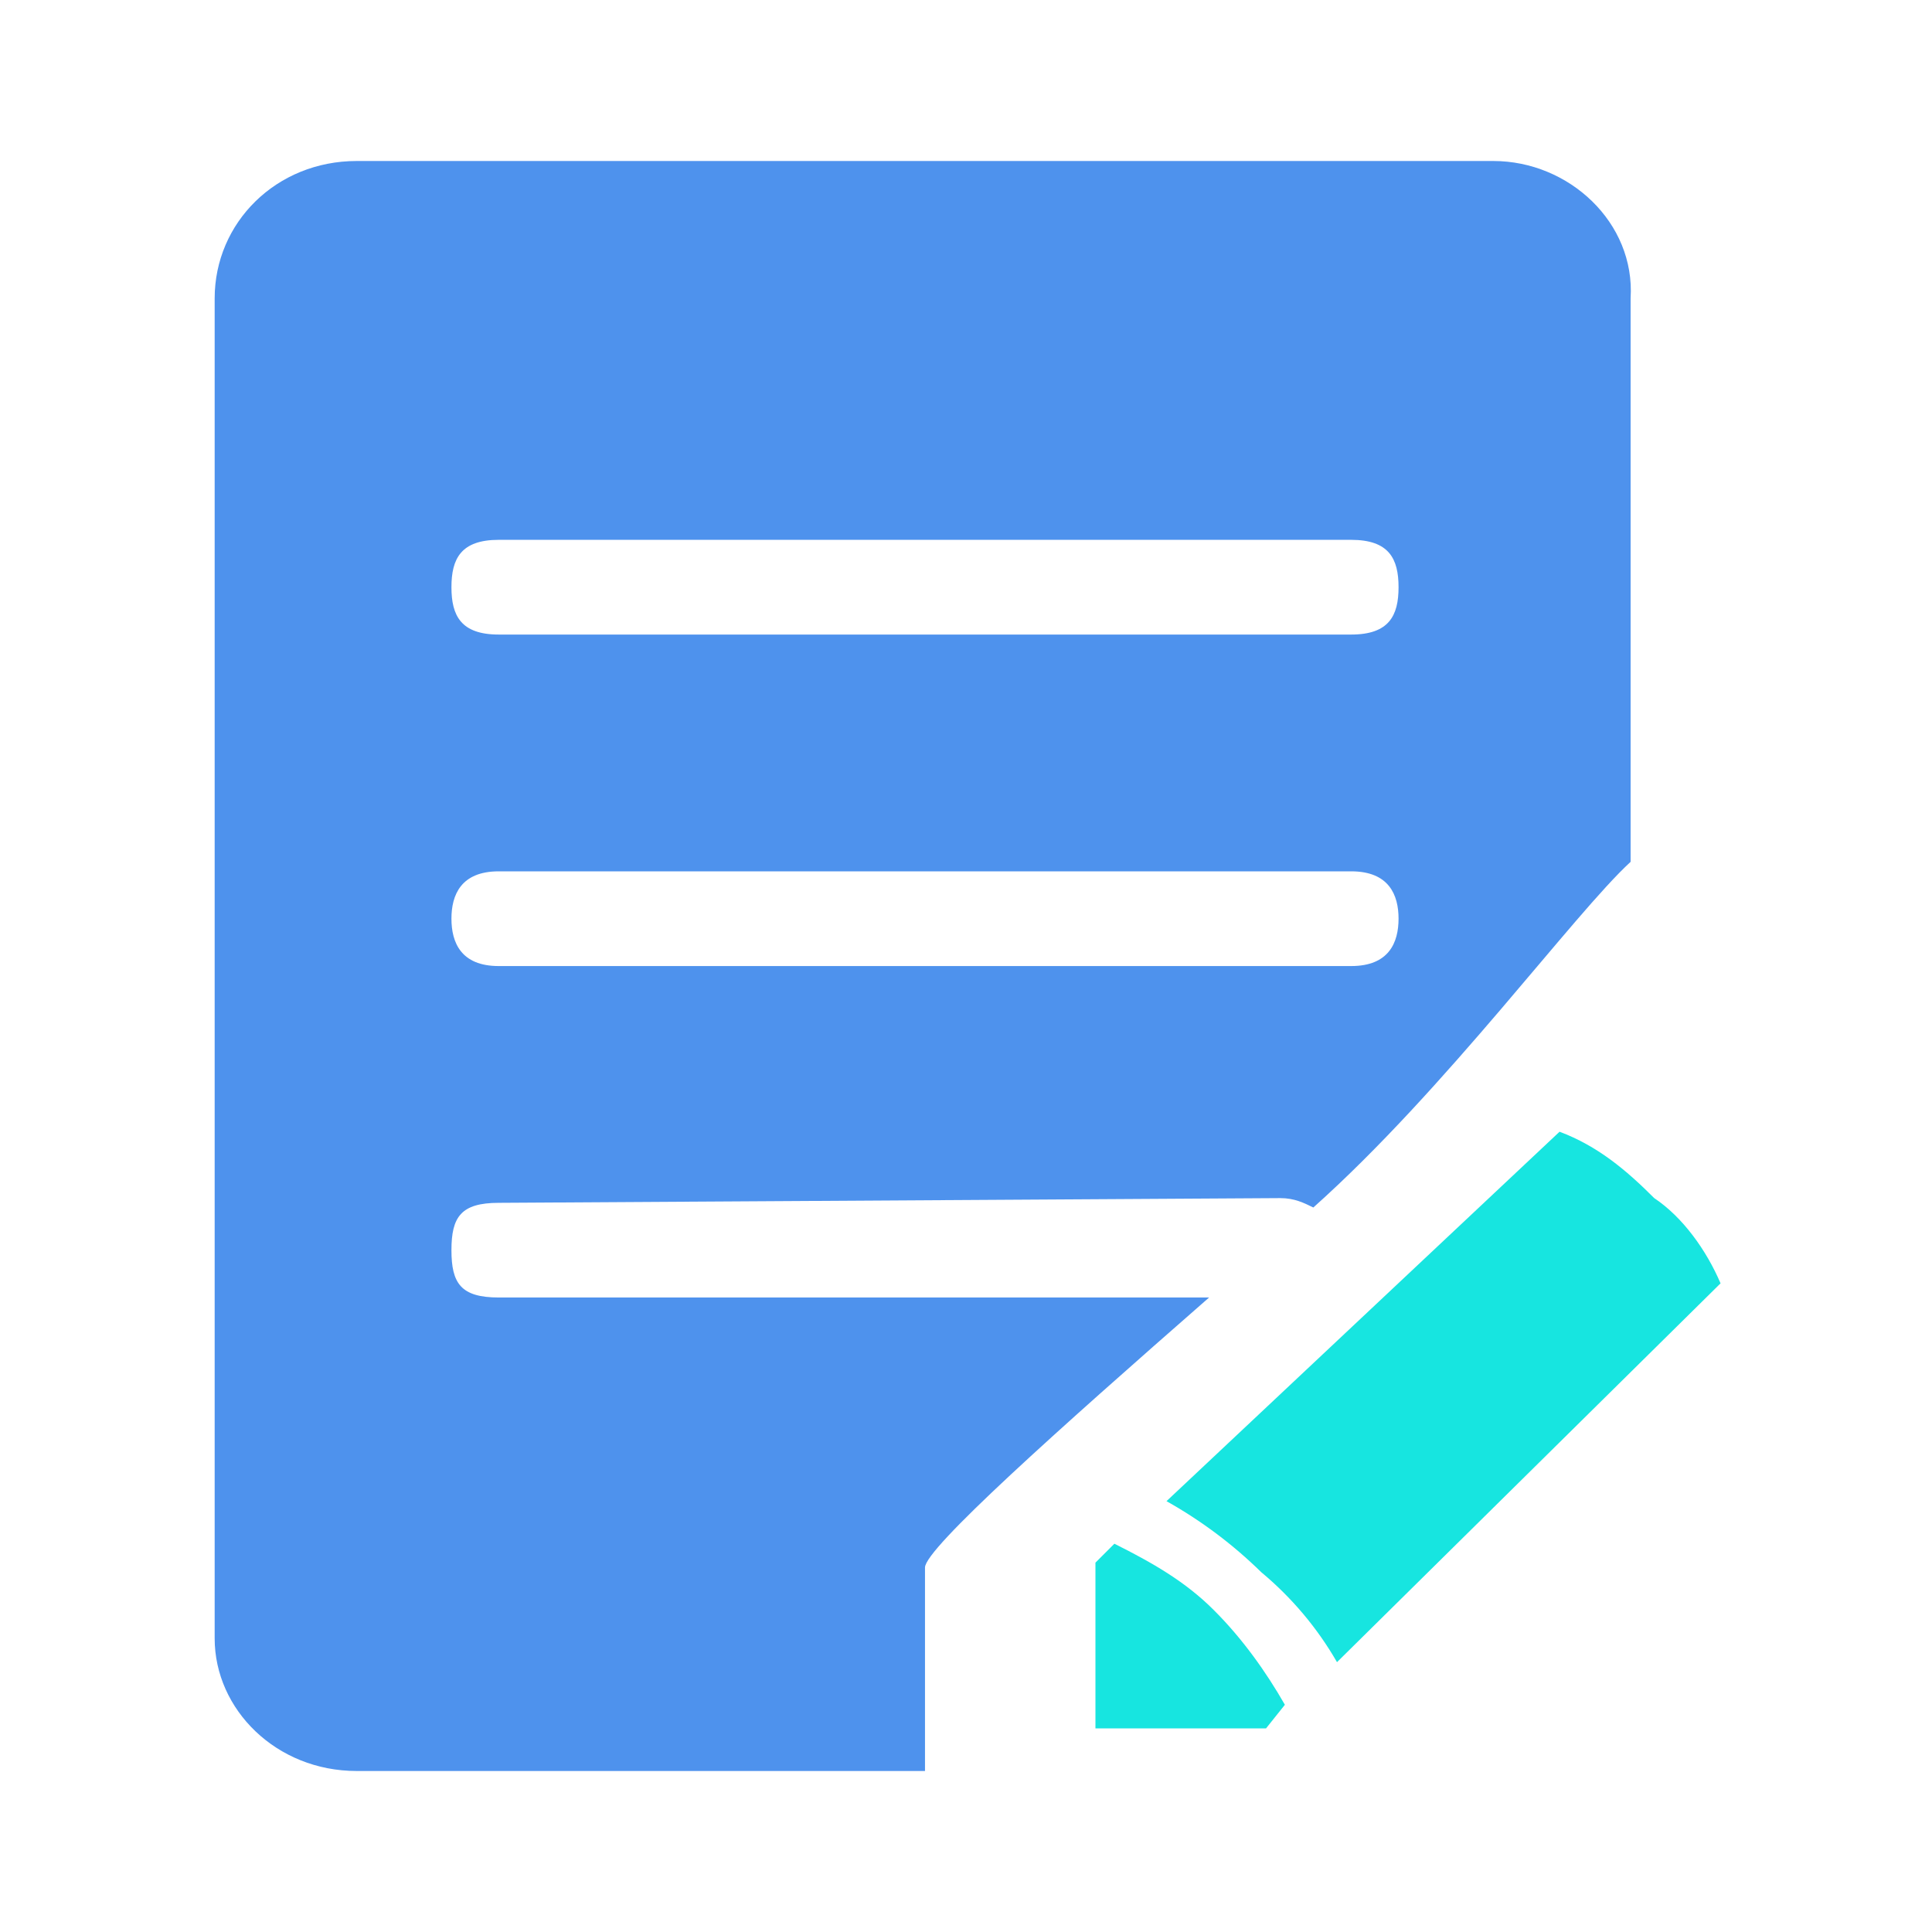 <svg width="36" height="36" viewBox="0 0 36 36" fill="none" xmlns="http://www.w3.org/2000/svg">
<path d="M17.236 29.208C17.236 28.855 19.707 26.648 22.53 24.177H9.294C8.588 24.177 8.412 23.913 8.412 23.295C8.412 22.678 8.588 22.413 9.294 22.413L23.855 22.325C24.119 22.325 24.295 22.413 24.472 22.5C26.942 20.295 29.326 17.031 30.384 16.059V5.558C30.472 4.148 29.236 3 27.825 3H6.647C5.148 3 4 4.148 4 5.56V30.529C4 31.854 5.148 33 6.647 33H17.236V29.206V29.208ZM8.412 10.942C8.412 10.412 8.588 10.059 9.294 10.059H25.177C25.883 10.059 26.06 10.412 26.06 10.942C26.06 11.471 25.883 11.824 25.177 11.824H9.294C8.588 11.824 8.412 11.471 8.412 10.942ZM8.412 17.118C8.412 16.678 8.588 16.236 9.294 16.236H25.177C25.883 16.236 26.06 16.678 26.06 17.118C26.06 17.56 25.883 18.001 25.177 18.001H9.294C8.588 18.001 8.412 17.56 8.412 17.118Z" fill="#4E92ED"/>
<path d="M23.589 32.206H20.412V29.118L20.765 28.765C21.471 29.118 22.089 29.471 22.617 30.001C23.148 30.53 23.589 31.149 23.942 31.766L23.589 32.208V32.206ZM32.06 23.913L24.913 30.972C24.546 30.334 24.067 29.766 23.501 29.295C22.974 28.778 22.38 28.333 21.736 27.972L29.06 21.088C29.765 21.353 30.295 21.795 30.824 22.325C31.354 22.678 31.796 23.295 32.06 23.913Z" fill="#17E5E0"/>
</svg>
